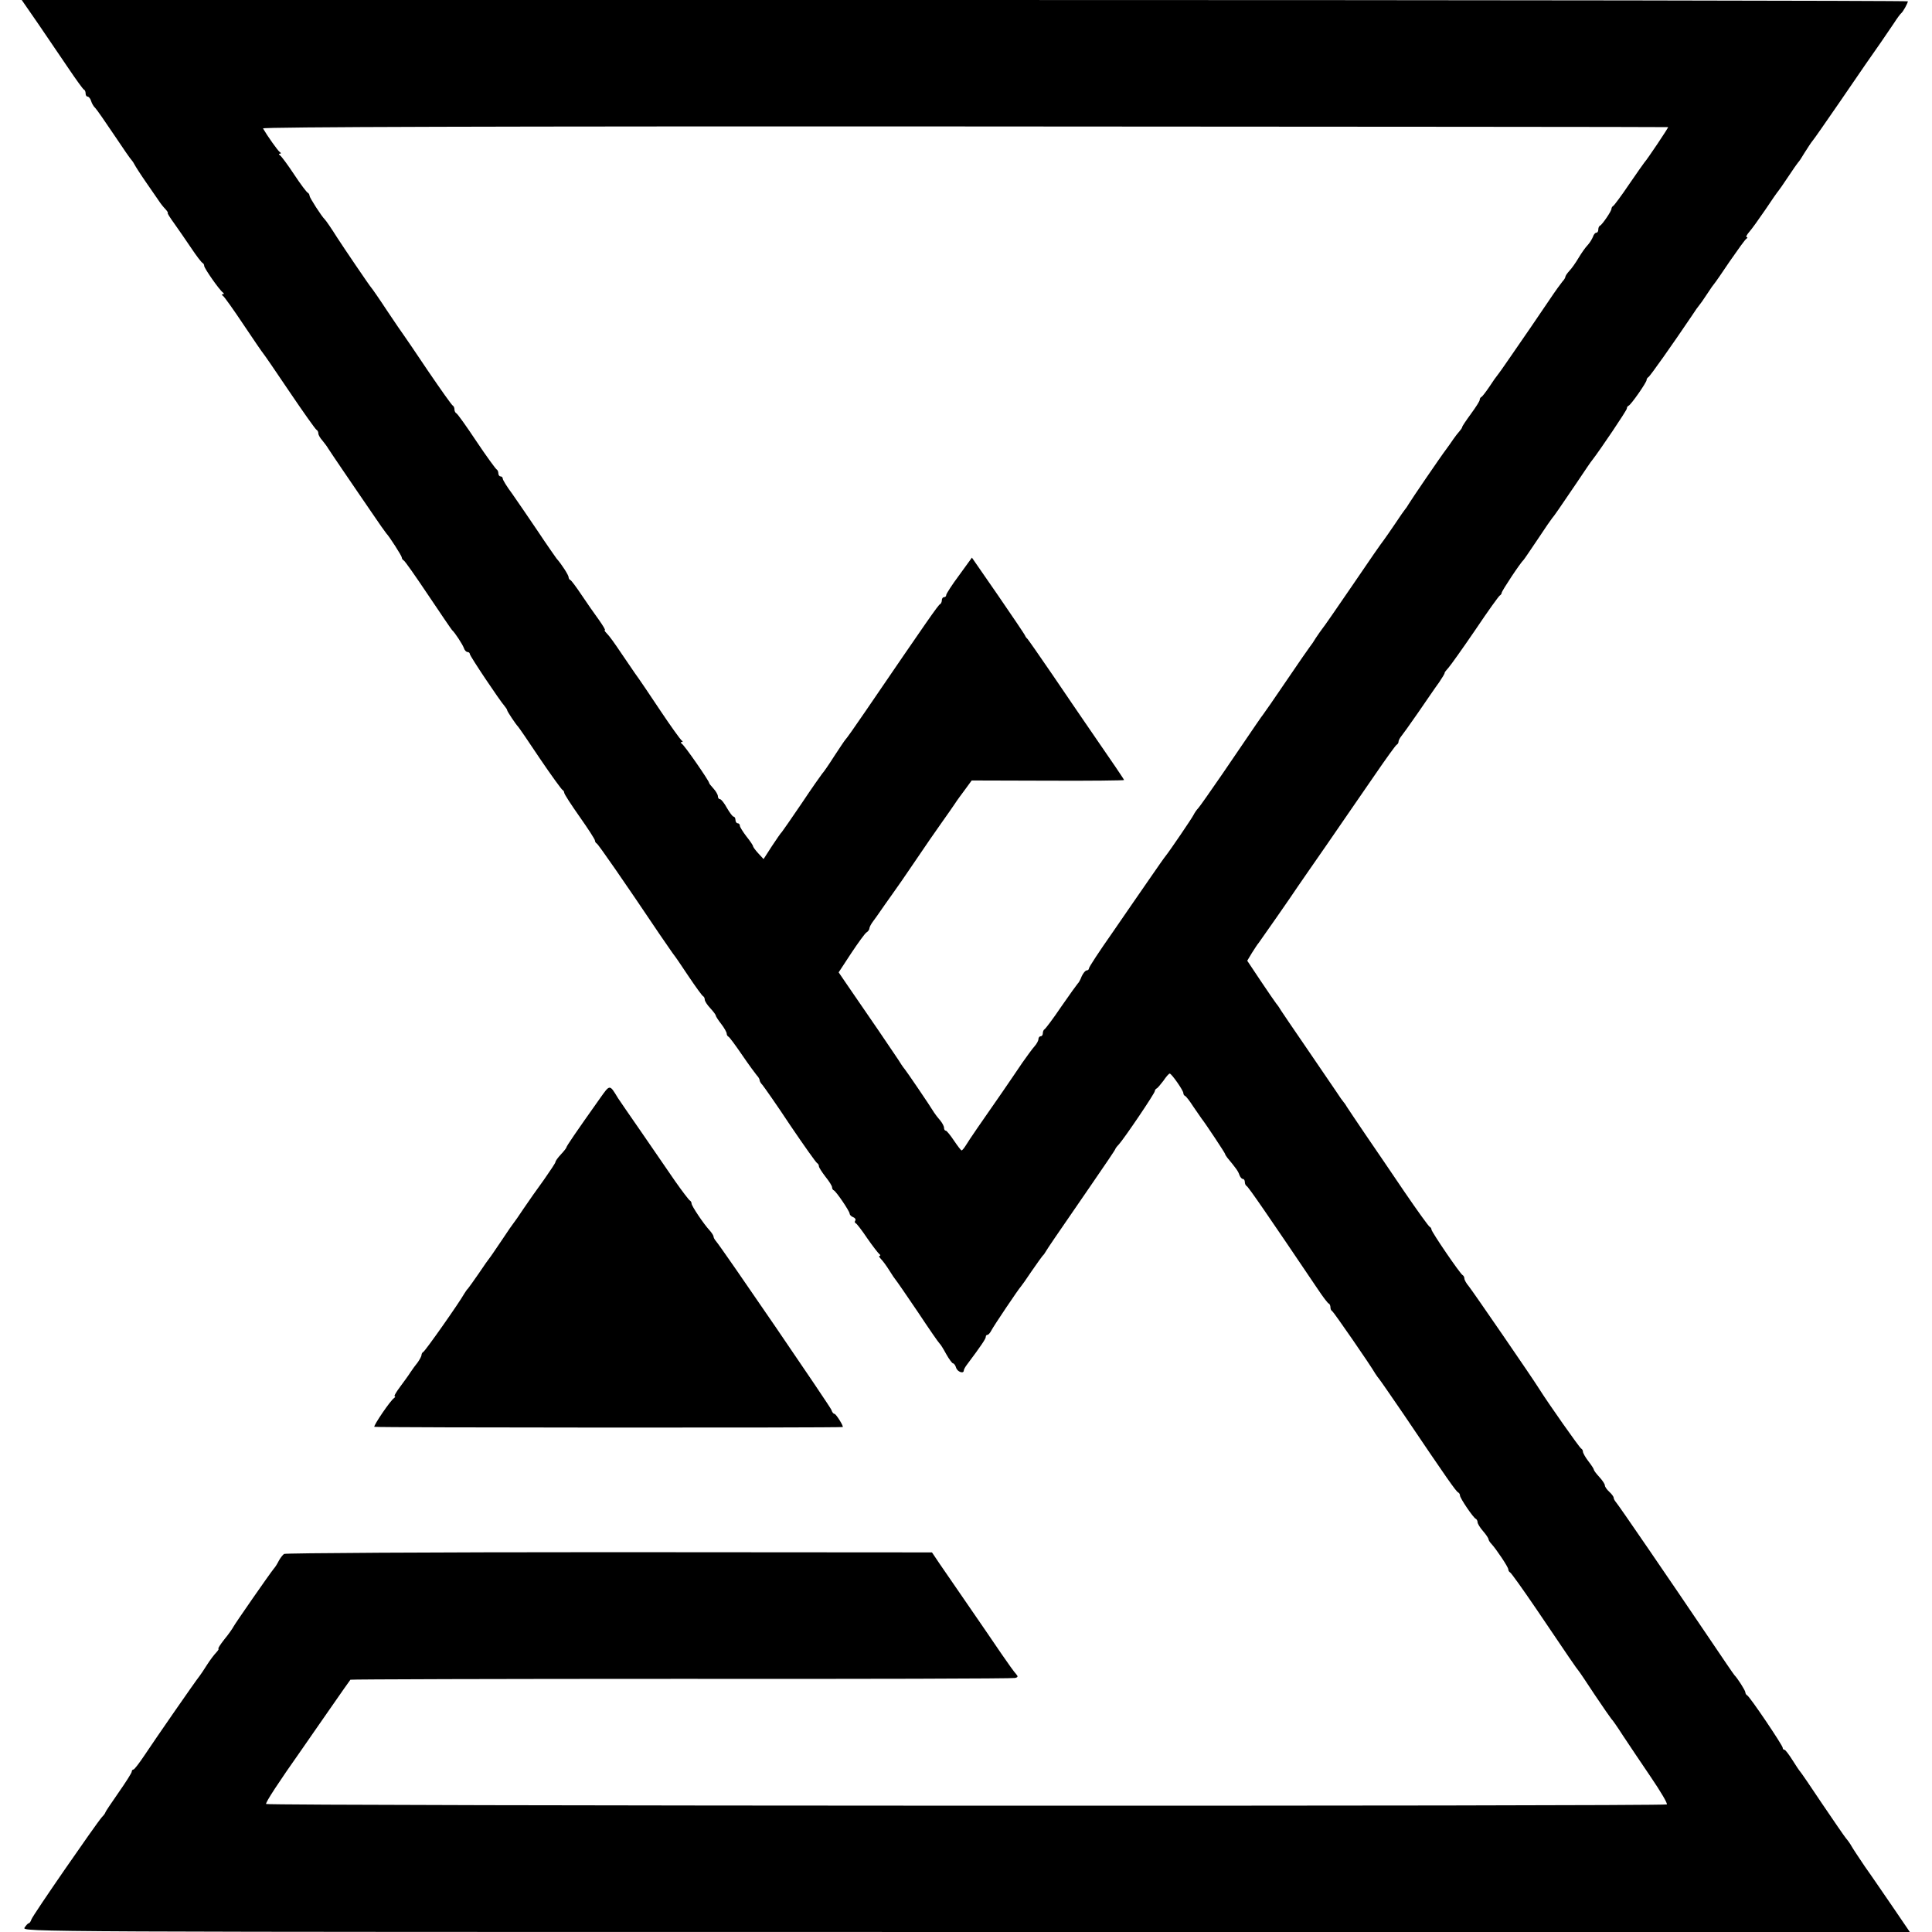 <?xml version="1.0" standalone="no"?>
<!DOCTYPE svg PUBLIC "-//W3C//DTD SVG 20010904//EN"
 "http://www.w3.org/TR/2001/REC-SVG-20010904/DTD/svg10.dtd">
<svg version="1.0" xmlns="http://www.w3.org/2000/svg"
 width="880pt" height="880pt" viewBox="0 0 880 880"
 preserveAspectRatio="xMidYMid meet">
<g transform="translate(0,880) scale(0.1,-0.1)"
fill="#000000" stroke="none">
<path d="M173 8693 c41 -60 103 -151 138 -203 35 -52 67 -96 71 -98 5 -2 8
-10 8 -18 0 -8 4 -14 9 -14 5 0 13 -9 16 -20 3 -11 12 -26 19 -32 7 -7 45 -62
86 -123 40 -60 76 -112 80 -115 3 -3 9 -12 13 -20 4 -8 27 -44 52 -80 25 -36
51 -74 58 -84 7 -11 20 -28 30 -38 9 -10 14 -18 11 -18 -3 0 10 -21 29 -47 19
-27 54 -77 78 -113 24 -36 47 -66 52 -68 4 -2 7 -8 7 -13 0 -11 70 -111 85
-121 6 -5 6 -8 0 -8 -6 0 -6 -3 1 -8 6 -4 48 -63 94 -132 46 -69 86 -127 89
-130 3 -3 57 -81 120 -175 63 -93 118 -171 123 -173 4 -2 8 -9 8 -16 0 -7 8
-21 18 -32 9 -11 22 -28 27 -37 6 -9 37 -56 70 -104 33 -48 89 -131 125 -183
35 -52 67 -97 70 -100 13 -13 70 -102 70 -109 0 -5 4 -11 8 -13 5 -1 55 -73
112 -158 57 -85 106 -157 109 -160 12 -10 48 -65 54 -82 3 -10 11 -18 17 -18
5 0 10 -4 10 -9 0 -9 136 -212 159 -238 6 -7 11 -15 11 -18 0 -5 39 -64 50
-75 3 -3 48 -68 99 -145 52 -77 99 -141 103 -143 4 -2 8 -8 8 -13 0 -6 32 -55
70 -109 38 -54 70 -103 70 -109 0 -5 4 -11 8 -13 7 -3 128 -178 286 -413 34
-49 63 -92 66 -95 3 -3 32 -45 65 -95 33 -49 63 -91 68 -93 4 -2 7 -9 7 -15 0
-7 11 -24 25 -39 14 -15 25 -30 25 -33 0 -4 11 -21 25 -39 14 -18 25 -38 25
-44 0 -6 4 -12 8 -14 4 -1 32 -39 62 -83 30 -44 61 -86 67 -93 7 -7 13 -17 13
-22 0 -5 6 -15 13 -22 6 -7 64 -89 126 -183 63 -93 119 -172 123 -173 4 -2 8
-8 8 -14 0 -6 14 -27 30 -48 17 -21 30 -42 30 -48 0 -6 3 -12 8 -14 11 -5 72
-95 72 -106 0 -5 7 -13 16 -16 8 -3 13 -10 10 -15 -4 -5 -3 -11 2 -13 4 -1 28
-32 52 -68 25 -36 50 -68 55 -72 6 -4 6 -8 2 -8 -5 0 -2 -7 6 -15 8 -8 25 -31
38 -52 13 -21 26 -40 29 -43 3 -3 48 -68 100 -145 51 -77 96 -142 100 -145 4
-3 17 -24 30 -48 13 -23 27 -42 31 -42 4 0 11 -9 14 -20 6 -19 35 -29 35 -12
0 4 7 17 15 27 63 84 85 117 85 125 0 6 3 10 8 10 4 0 12 9 17 19 10 20 125
191 135 201 3 3 25 34 49 70 25 36 47 67 50 70 4 3 11 13 16 22 11 18 25 39
202 296 62 90 113 165 113 168 0 2 7 12 16 21 26 29 164 233 164 243 0 4 4 10
8 12 4 1 18 18 31 35 12 18 25 33 29 33 9 -1 62 -77 62 -89 0 -5 3 -11 8 -13
4 -1 21 -23 37 -48 17 -25 34 -49 38 -55 19 -24 107 -157 107 -161 0 -3 5 -10
10 -17 39 -47 50 -62 55 -78 4 -11 11 -19 16 -19 5 0 9 -6 9 -14 0 -8 4 -16 8
-18 7 -2 99 -136 323 -468 24 -36 47 -67 52 -68 4 -2 7 -10 7 -17 0 -7 3 -15
8 -17 6 -3 173 -244 197 -286 6 -9 13 -19 16 -22 3 -3 53 -75 111 -160 197
-292 241 -355 250 -358 4 -2 8 -8 8 -14 0 -12 61 -102 72 -106 4 -2 8 -9 8
-15 0 -7 11 -25 25 -41 14 -16 25 -33 25 -37 0 -4 6 -14 13 -21 23 -25 77
-106 77 -116 0 -6 4 -12 8 -14 5 -2 57 -75 117 -163 149 -221 189 -279 195
-285 3 -3 36 -52 74 -110 39 -58 73 -107 76 -110 4 -3 27 -36 52 -75 25 -38
83 -124 127 -189 45 -66 78 -122 73 -125 -15 -9 -6377 -7 -6380 2 -3 7 55 96
165 252 19 28 76 109 125 180 50 72 92 132 94 134 2 2 680 4 1506 4 827 -1
1511 1 1521 4 14 3 15 7 5 18 -7 7 -38 50 -68 94 -30 45 -98 143 -150 219 -52
75 -111 161 -130 189 l-35 52 -1470 1 c-808 0 -1475 -4 -1481 -8 -6 -4 -17
-18 -24 -31 -7 -14 -17 -30 -22 -35 -19 -23 -178 -252 -185 -266 -4 -8 -22
-34 -41 -57 -19 -24 -31 -43 -27 -43 3 0 -1 -7 -10 -17 -9 -9 -28 -34 -42 -56
-14 -22 -29 -45 -34 -51 -16 -19 -205 -292 -250 -360 -24 -36 -47 -66 -51 -66
-4 0 -8 -4 -8 -10 0 -5 -27 -48 -60 -95 -33 -47 -60 -88 -60 -90 0 -3 -7 -13
-16 -22 -27 -31 -315 -447 -321 -466 -3 -9 -8 -17 -12 -17 -3 0 -12 -9 -19
-20 -12 -20 -10 -20 4287 -20 l4300 0 -77 113 c-42 61 -99 145 -127 184 -27
40 -55 82 -61 93 -6 11 -18 28 -26 37 -8 10 -57 81 -109 158 -51 77 -96 142
-99 145 -3 3 -19 26 -35 52 -17 27 -33 48 -37 48 -5 0 -8 4 -8 9 0 11 -151
235 -162 239 -4 2 -8 8 -8 13 0 9 -36 65 -50 79 -3 3 -51 73 -106 155 -198
293 -422 620 -433 632 -6 7 -11 16 -11 21 0 5 -9 17 -20 27 -11 10 -20 23 -20
29 0 6 -11 23 -25 38 -14 15 -25 30 -25 33 0 4 -11 21 -25 39 -14 18 -25 38
-25 44 0 6 -4 12 -8 14 -7 3 -150 206 -192 273 -31 50 -300 441 -319 465 -12
14 -21 30 -21 37 0 6 -4 13 -8 15 -10 4 -142 197 -142 208 0 5 -4 10 -8 12 -4
1 -56 73 -114 158 -58 85 -138 204 -179 263 -41 60 -78 116 -84 125 -5 9 -12
19 -15 22 -3 3 -19 25 -35 50 -17 25 -78 114 -135 198 -58 84 -109 160 -115
169 -5 9 -15 24 -22 32 -7 9 -39 56 -72 105 l-60 90 21 35 c13 20 26 41 31 46
7 9 155 221 177 255 6 8 65 95 133 192 67 98 165 239 217 315 52 76 98 140
102 141 4 2 8 8 8 13 0 6 5 15 10 22 6 7 42 57 80 112 38 55 80 117 95 137 14
21 26 40 25 43 0 3 8 13 18 24 9 10 64 87 122 172 57 85 108 156 112 157 4 2
8 8 8 12 0 8 86 138 100 150 3 3 32 46 65 95 33 50 62 92 65 95 7 7 33 45 111
160 35 52 67 100 72 105 35 45 157 226 157 234 0 5 3 11 8 13 11 4 82 106 82
117 0 5 4 11 8 13 7 3 112 152 197 278 16 25 32 47 35 50 3 3 19 25 35 50 16
25 32 47 35 50 3 3 34 48 69 100 36 52 69 98 75 102 6 4 7 8 2 8 -5 0 0 10 11
23 11 12 44 58 74 102 29 44 56 82 59 85 3 3 23 32 45 65 22 33 42 62 45 65 4
3 17 23 30 45 14 22 30 47 37 55 7 8 61 86 121 173 60 87 114 166 120 175 37
52 106 152 129 187 14 22 29 42 33 45 8 6 30 46 30 54 0 3 -1933 6 -4295 6
l-4296 0 74 -107z m7425 -472 c3 -1 -97 -150 -108 -161 -3 -3 -34 -48 -70
-100 -35 -52 -68 -96 -72 -98 -4 -2 -8 -8 -8 -13 0 -11 -42 -72 -52 -77 -5 -2
-8 -10 -8 -18 0 -8 -4 -14 -9 -14 -5 0 -12 -8 -15 -18 -4 -10 -14 -27 -24 -38
-10 -10 -29 -37 -42 -59 -13 -22 -32 -49 -42 -59 -10 -11 -18 -23 -18 -27 0
-4 -6 -14 -13 -21 -6 -7 -33 -44 -59 -83 -26 -38 -65 -95 -85 -125 -21 -30
-63 -91 -93 -135 -30 -44 -57 -82 -60 -85 -3 -3 -19 -25 -35 -50 -17 -25 -33
-46 -37 -48 -5 -2 -8 -8 -8 -13 0 -6 -18 -34 -40 -64 -22 -30 -40 -57 -40 -60
0 -4 -6 -12 -12 -19 -7 -8 -20 -24 -28 -36 -8 -12 -22 -32 -31 -44 -26 -34
-163 -235 -174 -254 -5 -9 -12 -19 -15 -22 -3 -3 -23 -32 -45 -65 -22 -32 -45
-66 -52 -75 -7 -8 -71 -100 -142 -205 -71 -104 -134 -195 -139 -200 -5 -6 -17
-24 -28 -40 -10 -17 -22 -34 -27 -40 -4 -5 -53 -75 -107 -155 -54 -80 -103
-150 -107 -155 -8 -10 -19 -26 -185 -270 -53 -77 -102 -147 -110 -156 -8 -8
-17 -22 -21 -30 -7 -15 -110 -166 -127 -187 -6 -7 -39 -54 -74 -105 -35 -50
-111 -161 -169 -245 -59 -84 -107 -157 -107 -163 0 -5 -5 -9 -10 -9 -6 0 -16
-12 -23 -27 -6 -16 -14 -30 -18 -33 -3 -3 -37 -50 -75 -105 -37 -55 -72 -101
-76 -103 -4 -2 -8 -10 -8 -18 0 -8 -4 -14 -10 -14 -5 0 -10 -6 -10 -13 0 -7
-8 -22 -18 -33 -9 -10 -34 -44 -55 -74 -20 -30 -62 -91 -92 -135 -97 -139
-150 -216 -165 -241 -8 -13 -17 -24 -20 -24 -3 0 -18 20 -35 45 -16 24 -33 45
-37 45 -5 0 -8 6 -8 13 0 7 -8 22 -17 33 -10 11 -22 27 -28 36 -21 35 -129
193 -134 198 -3 3 -10 13 -16 22 -5 10 -53 79 -104 155 -52 76 -114 166 -138
201 l-43 63 57 87 c32 48 63 91 70 95 7 4 13 13 13 18 0 6 8 21 18 34 9 12 24
33 32 45 8 12 31 44 50 71 19 26 69 98 110 159 41 61 95 139 120 174 25 35 52
74 60 86 8 13 29 41 46 64 l30 41 347 -1 c191 -1 347 1 347 3 0 3 -44 68 -175
258 -23 33 -90 132 -150 220 -60 88 -112 162 -115 165 -4 3 -9 10 -11 15 -2 6
-58 88 -123 183 l-119 172 -58 -80 c-33 -44 -59 -85 -59 -90 0 -6 -4 -10 -10
-10 -5 0 -10 -6 -10 -14 0 -8 -4 -16 -8 -18 -8 -3 -58 -75 -340 -488 -47 -69
-88 -127 -92 -130 -3 -3 -25 -36 -50 -74 -24 -38 -49 -74 -55 -80 -5 -6 -48
-67 -94 -136 -47 -69 -87 -127 -90 -130 -4 -3 -23 -31 -45 -64 l-38 -59 -24
26 c-13 14 -24 29 -24 33 0 3 -13 23 -30 44 -16 21 -30 43 -30 49 0 6 -4 11
-10 11 -5 0 -10 7 -10 15 0 8 -4 15 -8 15 -5 0 -18 18 -31 40 -12 22 -26 40
-32 40 -5 0 -9 6 -9 13 0 7 -9 23 -20 35 -11 12 -20 23 -20 26 0 9 -112 171
-124 178 -6 5 -7 8 -1 8 6 0 6 3 -1 8 -5 4 -48 63 -94 132 -46 69 -99 148
-119 175 -19 28 -45 66 -58 85 -35 52 -56 82 -71 97 -7 7 -10 13 -7 13 4 0 -9
21 -28 48 -19 26 -54 76 -78 112 -24 36 -47 67 -51 68 -5 2 -8 8 -8 13 0 9
-31 58 -55 85 -5 7 -44 62 -85 124 -41 61 -94 138 -117 171 -24 32 -43 63 -43
69 0 5 -4 10 -10 10 -5 0 -10 6 -10 14 0 8 -4 16 -8 18 -4 2 -46 59 -92 128
-46 69 -87 127 -92 128 -4 2 -8 10 -8 17 0 7 -3 15 -7 17 -5 2 -55 73 -113
158 -57 85 -108 160 -112 165 -5 6 -38 55 -75 110 -36 55 -69 102 -72 105 -5
4 -129 187 -156 229 -25 40 -50 76 -55 81 -15 14 -70 100 -70 108 0 6 -4 12
-8 14 -5 2 -33 39 -62 83 -29 44 -58 83 -64 87 -7 5 -7 8 -1 8 6 0 6 3 -1 8
-9 6 -57 74 -76 107 -4 7 1061 10 3195 9 1761 -1 3203 -2 3205 -3z"/>
<path d="M2732 3796 c-110 -155 -152 -217 -152 -222 0 -3 -11 -17 -25 -32 -14
-15 -25 -30 -25 -35 0 -4 -24 -40 -52 -80 -29 -40 -71 -99 -93 -132 -22 -33
-42 -62 -45 -65 -3 -3 -28 -39 -55 -80 -28 -41 -52 -77 -55 -80 -3 -3 -25 -34
-49 -70 -25 -36 -47 -67 -50 -70 -4 -3 -10 -13 -16 -22 -24 -43 -179 -263
-187 -266 -4 -2 -8 -8 -8 -14 0 -5 -8 -20 -17 -33 -10 -12 -25 -33 -33 -45 -8
-13 -30 -43 -47 -66 -18 -24 -30 -44 -25 -44 4 0 2 -4 -3 -8 -17 -11 -94 -125
-90 -131 2 -4 2103 -5 2133 -1 7 1 -30 60 -37 60 -5 0 -11 8 -14 18 -5 15
-501 741 -526 769 -6 7 -11 16 -11 21 0 4 -8 17 -18 28 -27 29 -82 111 -82
122 0 6 -4 12 -8 14 -4 2 -34 41 -67 88 -32 47 -101 147 -154 224 -53 76 -100
145 -106 154 -39 64 -36 64 -83 -2z"/>
</g>
</svg>
